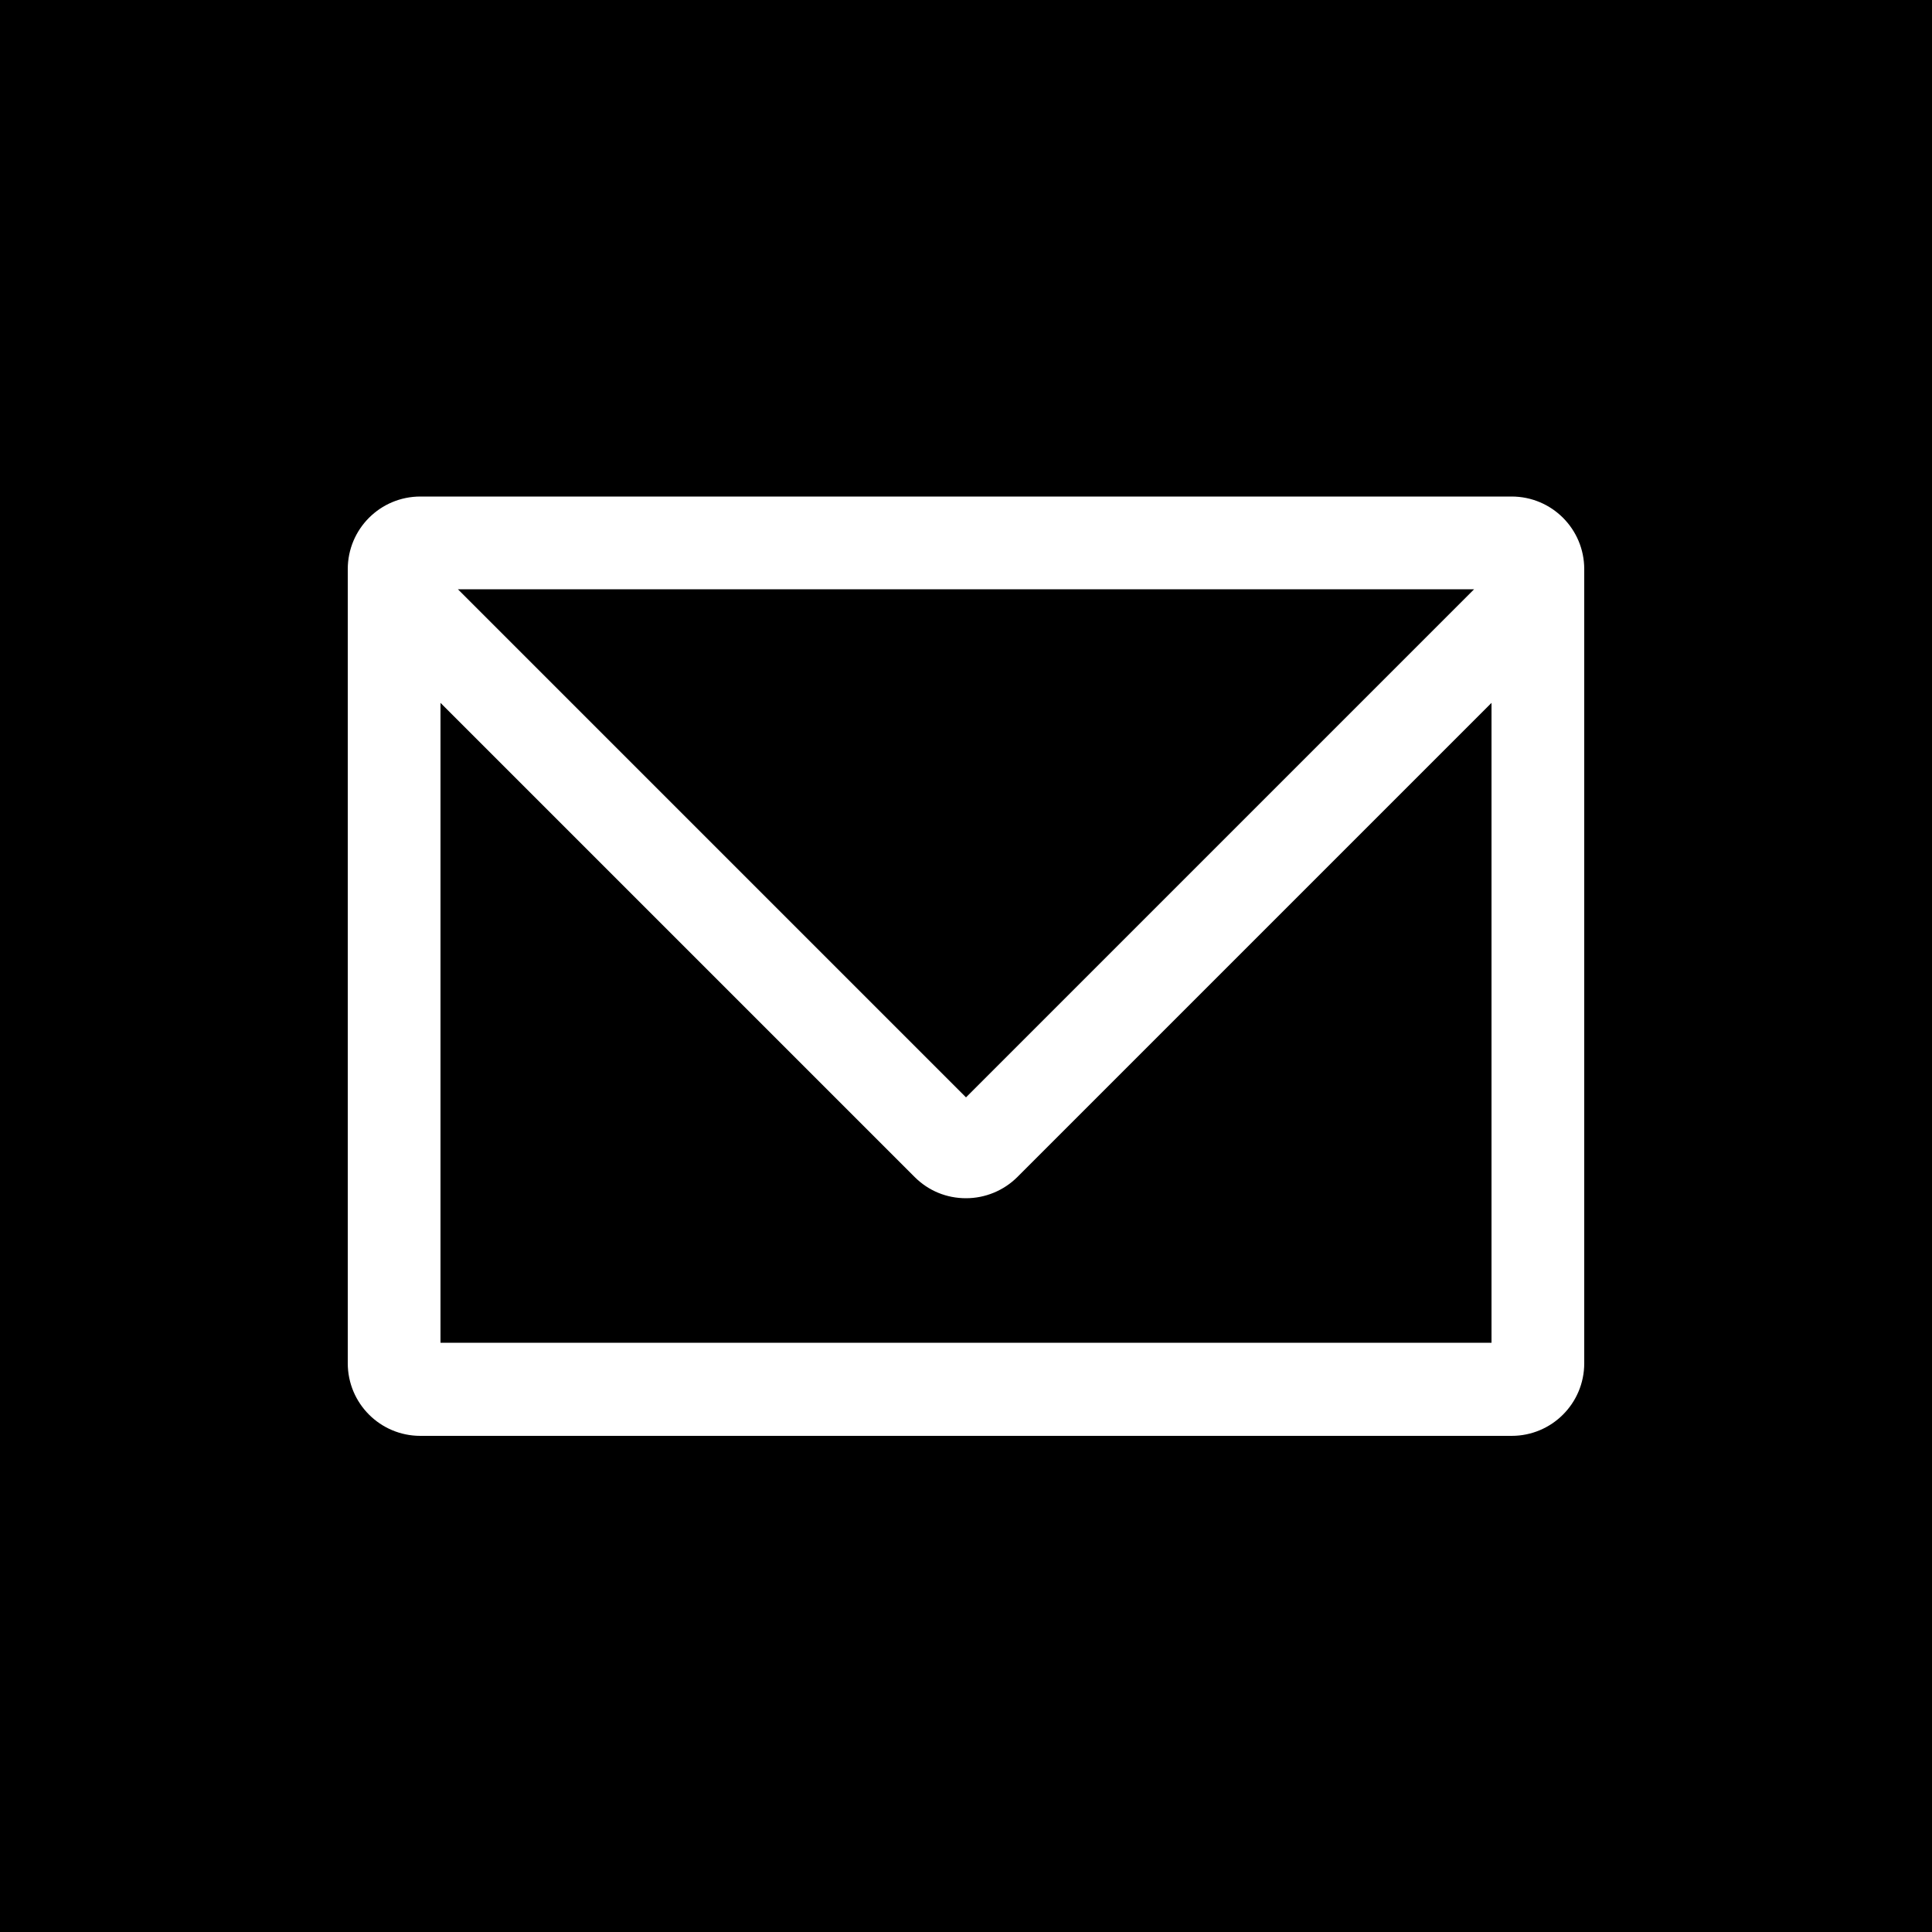 <?xml version="1.0" encoding="UTF-8"?>
<svg id="_レイヤー_1のコピー" data-name="レイヤー 1のコピー" xmlns="http://www.w3.org/2000/svg" viewBox="0 0 50 50">
  <defs>
    <style>
      .cls-1 {
        fill: #fff;
      }
    </style>
  </defs>
  <rect x="-72.76" y="-27.08" width="250.25" height="110.68"/>
  <path class="cls-1" d="M39.12,12.85H10.88c-1.04,0-1.88,.84-1.88,1.88v20.55c0,1.04,.84,1.88,1.88,1.88h28.24c1.04,0,1.88-.84,1.88-1.88V14.73c0-1.04-.84-1.88-1.88-1.88Zm-.97,2.4l-13.15,13.15L11.85,15.25h26.3ZM11.4,34.75V18.19l12.27,12.27c.36,.36,.83,.55,1.33,.55s.98-.2,1.33-.55l12.27-12.27v16.56H11.4Z"/>
</svg>